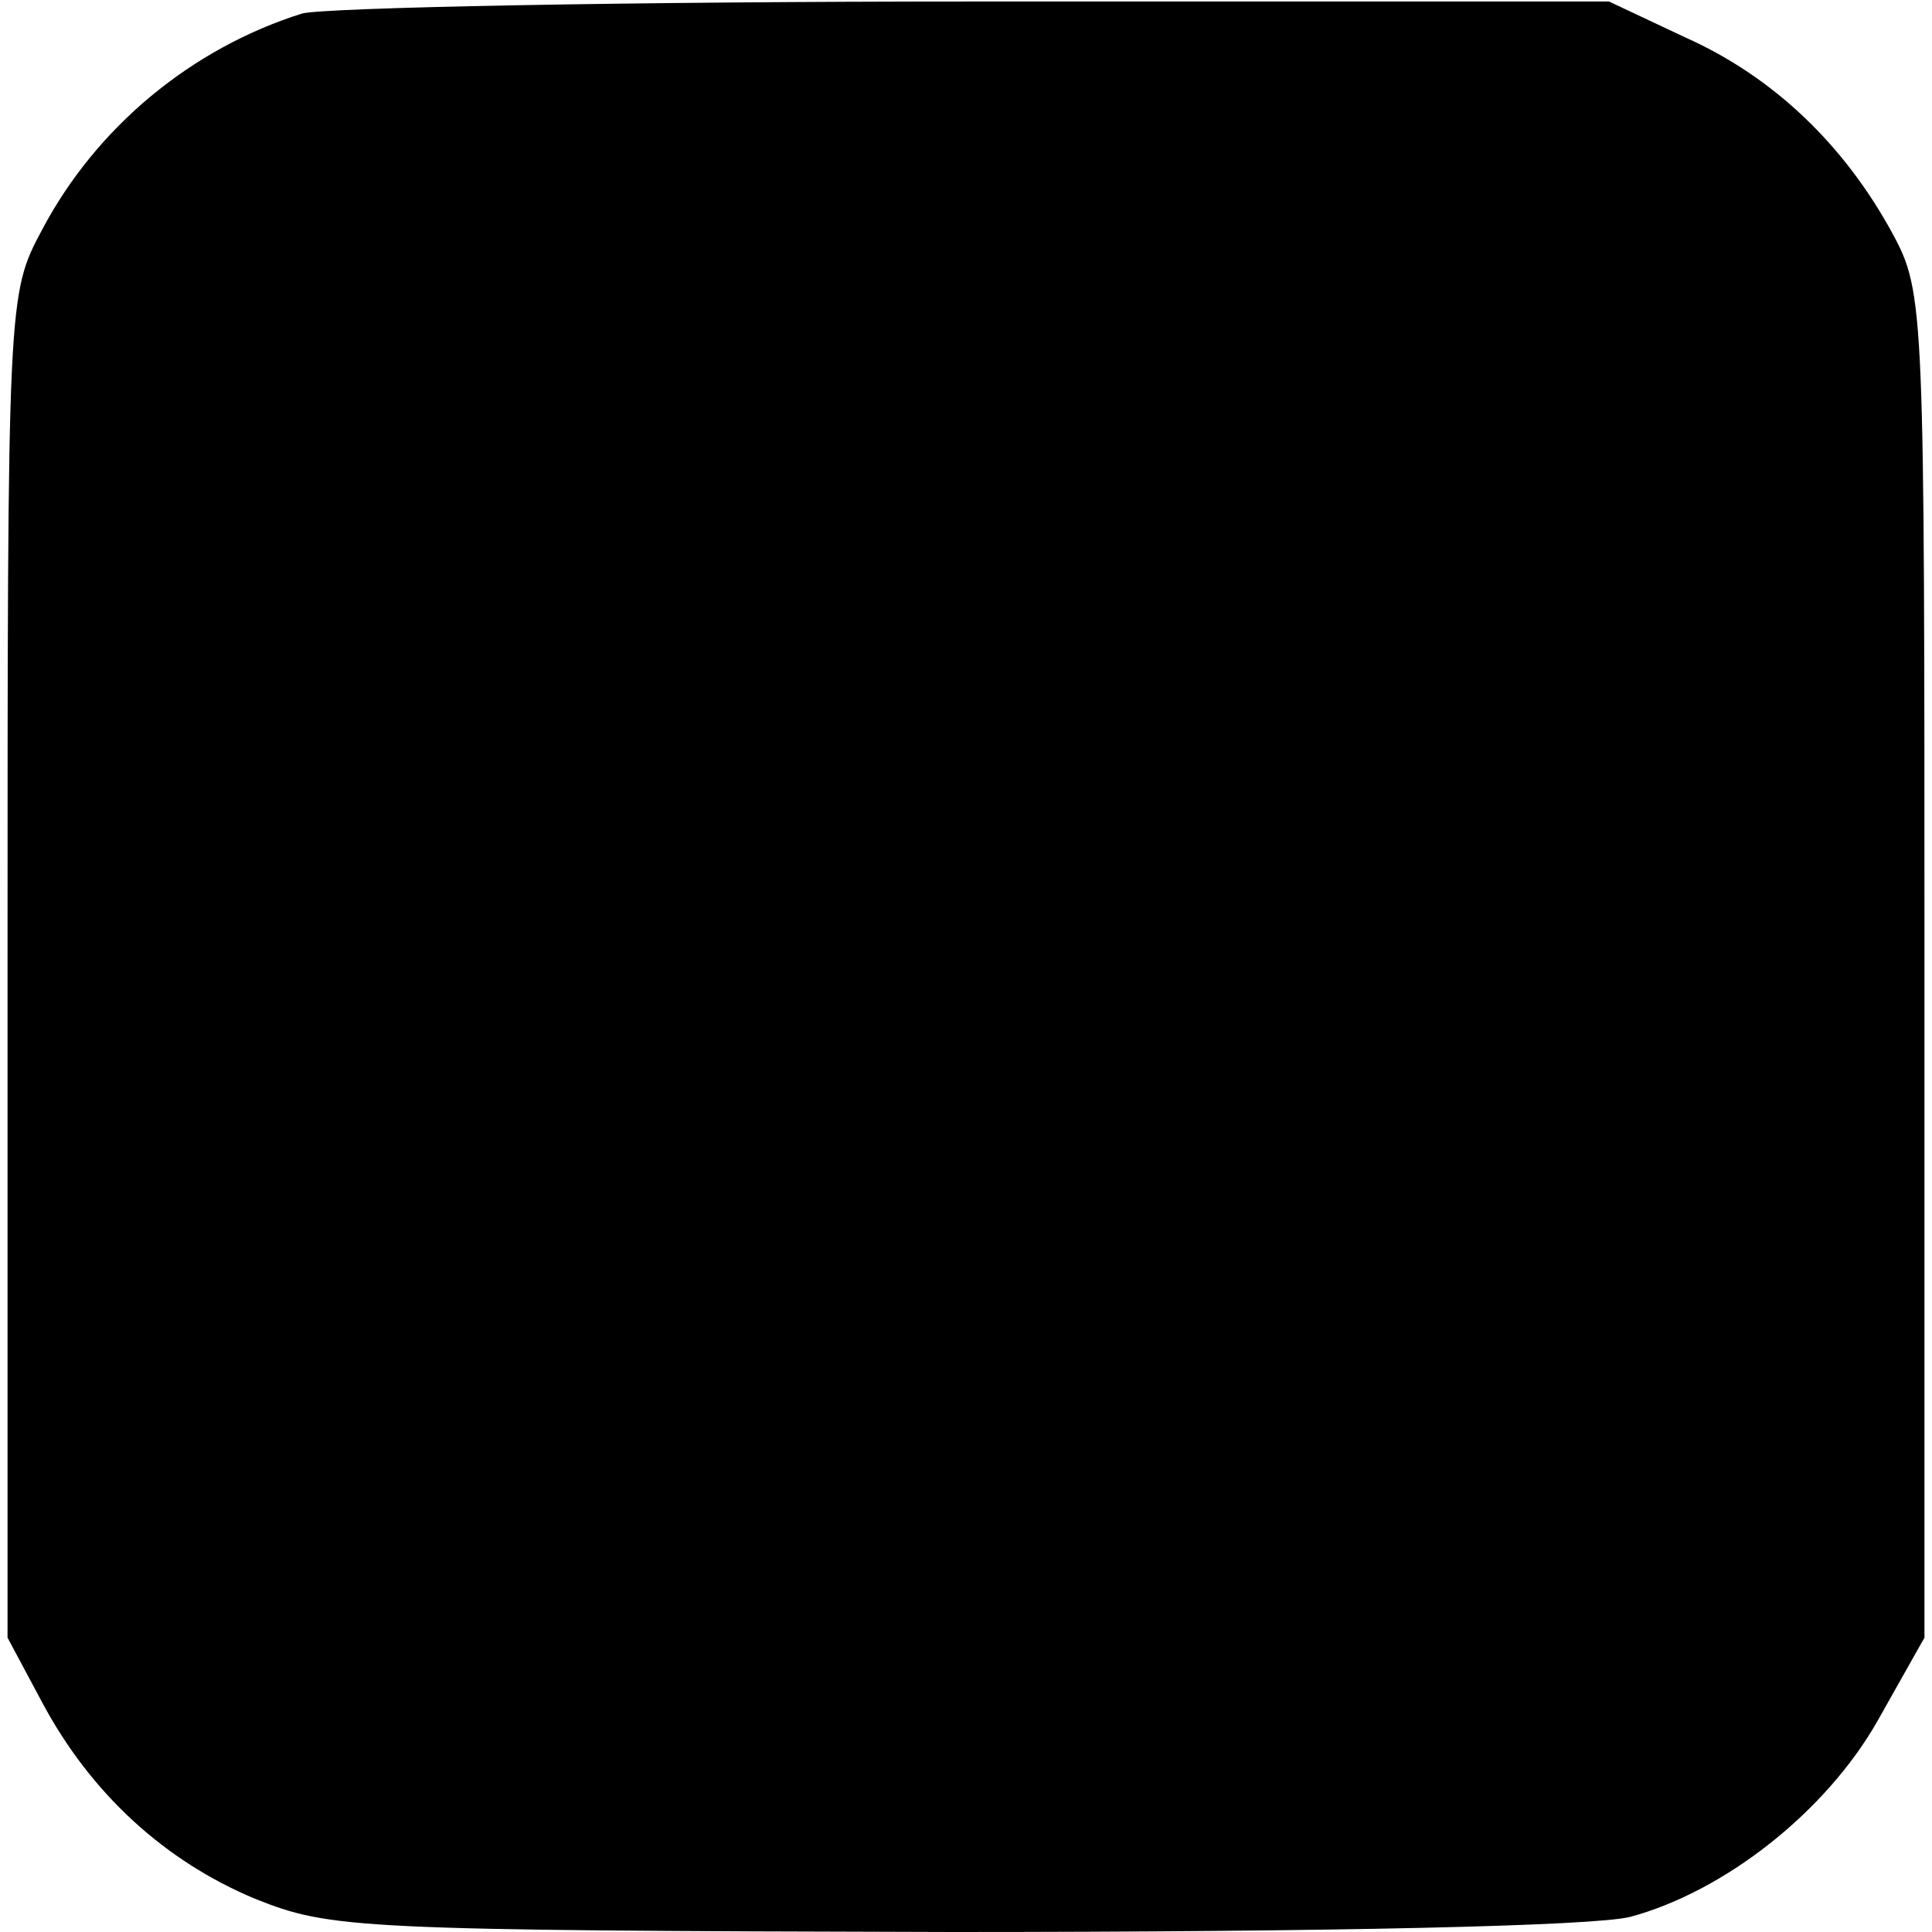 <?xml version="1.0" standalone="no"?>
<!DOCTYPE svg PUBLIC "-//W3C//DTD SVG 20010904//EN"
 "http://www.w3.org/TR/2001/REC-SVG-20010904/DTD/svg10.dtd">
<svg version="1.0" xmlns="http://www.w3.org/2000/svg"
 width="128pt" height="128pt" viewBox="0 0 128 128"
 preserveAspectRatio="xMidYMid meet">
<g transform="translate(0,128) scale(0.1,-0.1)"
fill="#000000" stroke="none">
<path d="M200 1271 c-73 -23 -136 -75 -172 -143 -23 -43 -23 -44 -23 -488 l0
-445 23 -43 c32 -60 81 -105 141 -130 50 -20 67 -21 462 -22 254 0 425 4 449
10 63 17 130 70 164 130 l31 55 0 445 c0 436 0 446 -21 485 -32 59 -79 104
-137 130 l-51 24 -421 0 c-231 0 -431 -4 -445 -8z"/>
</g>
</svg>

